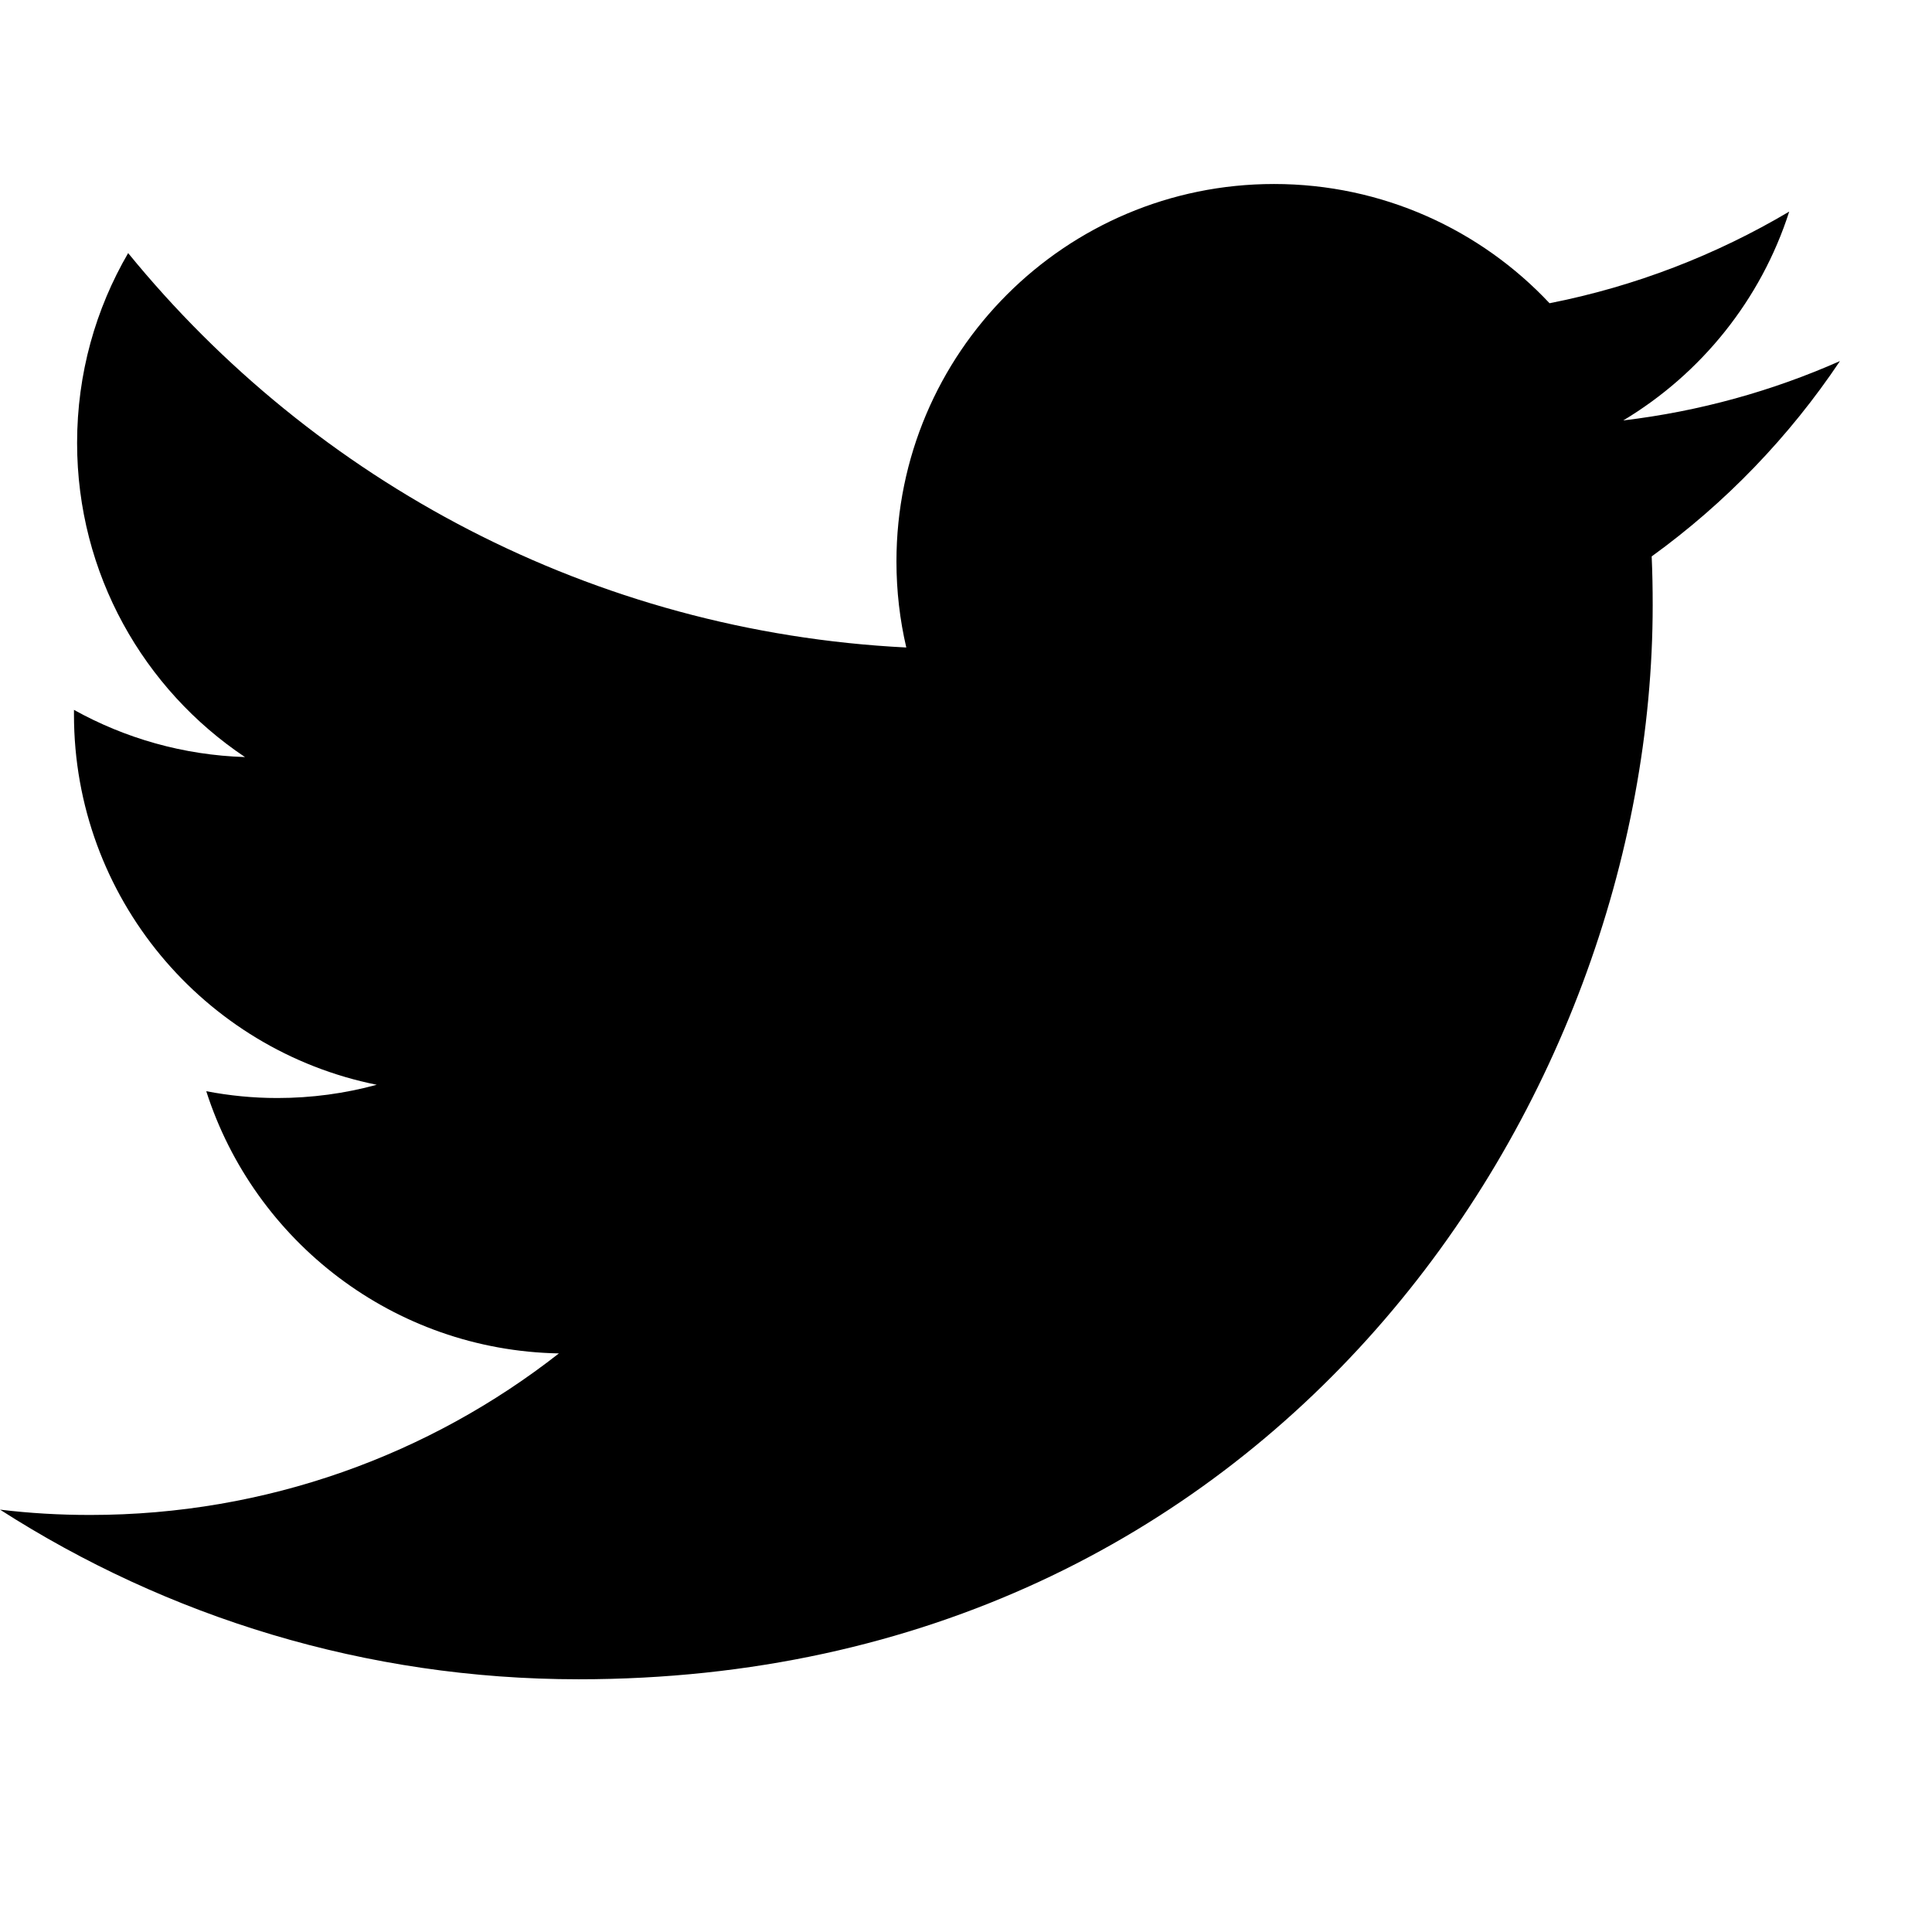 <svg width="17" height="17" viewBox="0 0 21 21" fill="none" xmlns="http://www.w3.org/2000/svg">
  <path d="M20.001 3.924C19.265 4.25 18.474 4.471 17.644 4.57C18.491 4.062 19.141 3.258 19.448 2.3C18.655 2.77 17.777 3.112 16.843 3.296C16.094 2.498 15.027 2 13.848 2C11.581 2 9.744 3.837 9.744 6.103C9.744 6.425 9.781 6.738 9.851 7.038C6.441 6.867 3.417 5.233 1.393 2.751C1.04 3.357 0.838 4.061 0.838 4.814C0.838 6.237 1.562 7.493 2.663 8.229C1.991 8.208 1.358 8.024 0.804 7.716C0.804 7.733 0.804 7.751 0.804 7.768C0.804 9.756 2.218 11.414 4.095 11.791C3.751 11.885 3.388 11.935 3.014 11.935C2.749 11.935 2.493 11.909 2.242 11.861C2.764 13.491 4.279 14.678 6.075 14.711C4.671 15.811 2.901 16.467 0.979 16.467C0.647 16.467 0.321 16.448 0 16.409C1.816 17.574 3.973 18.253 6.29 18.253C13.838 18.253 17.964 12.001 17.964 6.578C17.964 6.4 17.961 6.223 17.953 6.048C18.754 5.469 19.45 4.746 20 3.924H20.001Z" fill="black"/>
</svg>